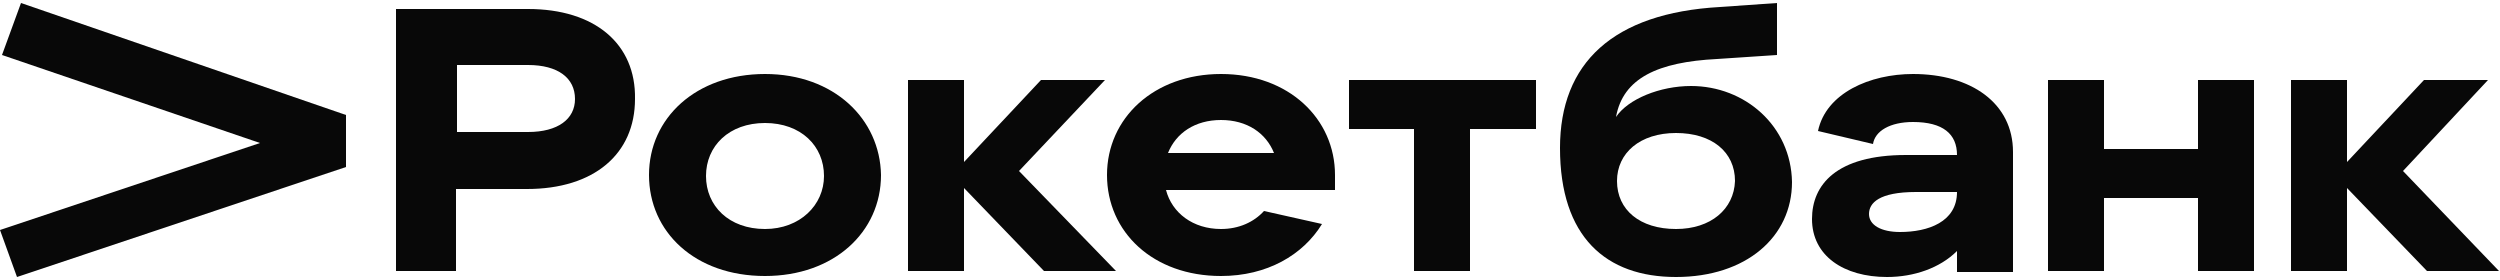 <?xml version="1.0" encoding="utf-8"?>
<!-- Generator: Adobe Illustrator 24.0.1, SVG Export Plug-In . SVG Version: 6.00 Build 0)  -->
<svg version="1.1" id="Слой_1" xmlns="http://www.w3.org/2000/svg" xmlns:xlink="http://www.w3.org/1999/xlink" x="0px" y="0px"
	 width="250px" height="28px" viewBox="0 0 250 28" style="enable-background:new 0 0 250 28;" xml:space="preserve">
<style type="text/css">
	.st0{fill:#080808;}
</style>
<g>
	<path class="st0" d="M0.2,5.5L26,14.3L0,23l1.7,4.7l32.9-11v-5.2L2.1,0.3L0.2,5.5z"/>
	<path class="st0" d="M52.8,0.9H39.6v26.2h6v-8.2h7.1c6.7,0,10.8-3.5,10.8-9C63.6,4.4,59.5,0.9,52.8,0.9z M52.8,13.2h-7.1V6.5h7.1
		c3,0,4.7,1.3,4.7,3.4C57.5,11.9,55.8,13.2,52.8,13.2z"/>
	<path class="st0" d="M76.5,7.4c-6.9,0-11.6,4.4-11.6,10.1c0,5.7,4.6,10.1,11.6,10.1c6.9,0,11.6-4.4,11.6-10.1
		C88,11.9,83.4,7.4,76.5,7.4z M76.5,22.9c-3.6,0-5.9-2.3-5.9-5.3c0-3,2.3-5.3,5.9-5.3c3.6,0,5.9,2.3,5.9,5.3
		C82.4,20.5,80,22.9,76.5,22.9z"/>
	<path class="st0" d="M110.5,8h-6.4l-7.7,8.2V8h-5.6v19.1h5.6v-8.3l8,8.3h7.2l-9.7-10L110.5,8z"/>
	<path class="st0" d="M122.1,7.4c-6.7,0-11.4,4.4-11.4,10.1c0,5.7,4.6,10.1,11.4,10.1c4.6,0,8.2-2.1,10.1-5.2l-5.8-1.3
		c-1,1.1-2.5,1.8-4.3,1.8c-2.8,0-4.9-1.6-5.5-3.9h16.9v-1.5C133.5,11.9,128.9,7.4,122.1,7.4z M116.8,15.3c0.8-2,2.7-3.3,5.3-3.3
		s4.5,1.3,5.3,3.3H116.8z"/>
	<path class="st0" d="M134.8,12.9h6.6v14.2h5.6V12.9h6.6V8h-18.7V12.9z"/>
	<path class="st0" d="M169.1,8.6c-3.1,0-6.3,1.3-7.5,3.1c0.7-3.9,4.2-5.5,10.1-5.8l6-0.4V0.3L172,0.7c-10.7,0.6-16,5.6-16,14.1
		c0,8.9,4.6,12.9,11.6,12.9s11.6-4,11.6-9.5C179.1,12.6,174.5,8.6,169.1,8.6z M167.6,22.9c-3.6,0-5.9-1.9-5.9-4.8
		c0-2.8,2.3-4.8,5.9-4.8c3.6,0,5.9,1.9,5.9,4.8C173.4,20.9,171.1,22.9,167.6,22.9z"/>
	<path class="st0" d="M191.3,7.4c-4.3,0-8.7,1.9-9.5,5.7l5.5,1.3c0.2-1.3,1.7-2.2,4-2.2c3,0,4.4,1.2,4.4,3.3h-5.1
		c-7,0-9.4,3-9.4,6.4c0,3.7,3.2,5.8,7.5,5.8c2.7,0,5.3-0.9,7-2.6v2.1h5.6v-12C201.3,10.3,197.1,7.4,191.3,7.4z M195.7,19.2
		c0,3-2.9,4-5.7,4c-1.9,0-3.1-0.7-3.1-1.8c0-1.1,1-2.2,4.7-2.2L195.7,19.2L195.7,19.2z"/>
	<path class="st0" d="M219.8,14.9h-9.4V8h-5.6v19.1h5.6v-7.3h9.4v7.3h5.6V8h-5.6V14.9z"/>
	<path class="st0" d="M240.3,17.1l8.5-9.1h-6.4l-7.7,8.2V8h-5.6v19.1h5.6v-8.3l8,8.3h7.2L240.3,17.1z"/>
</g>
</svg>
